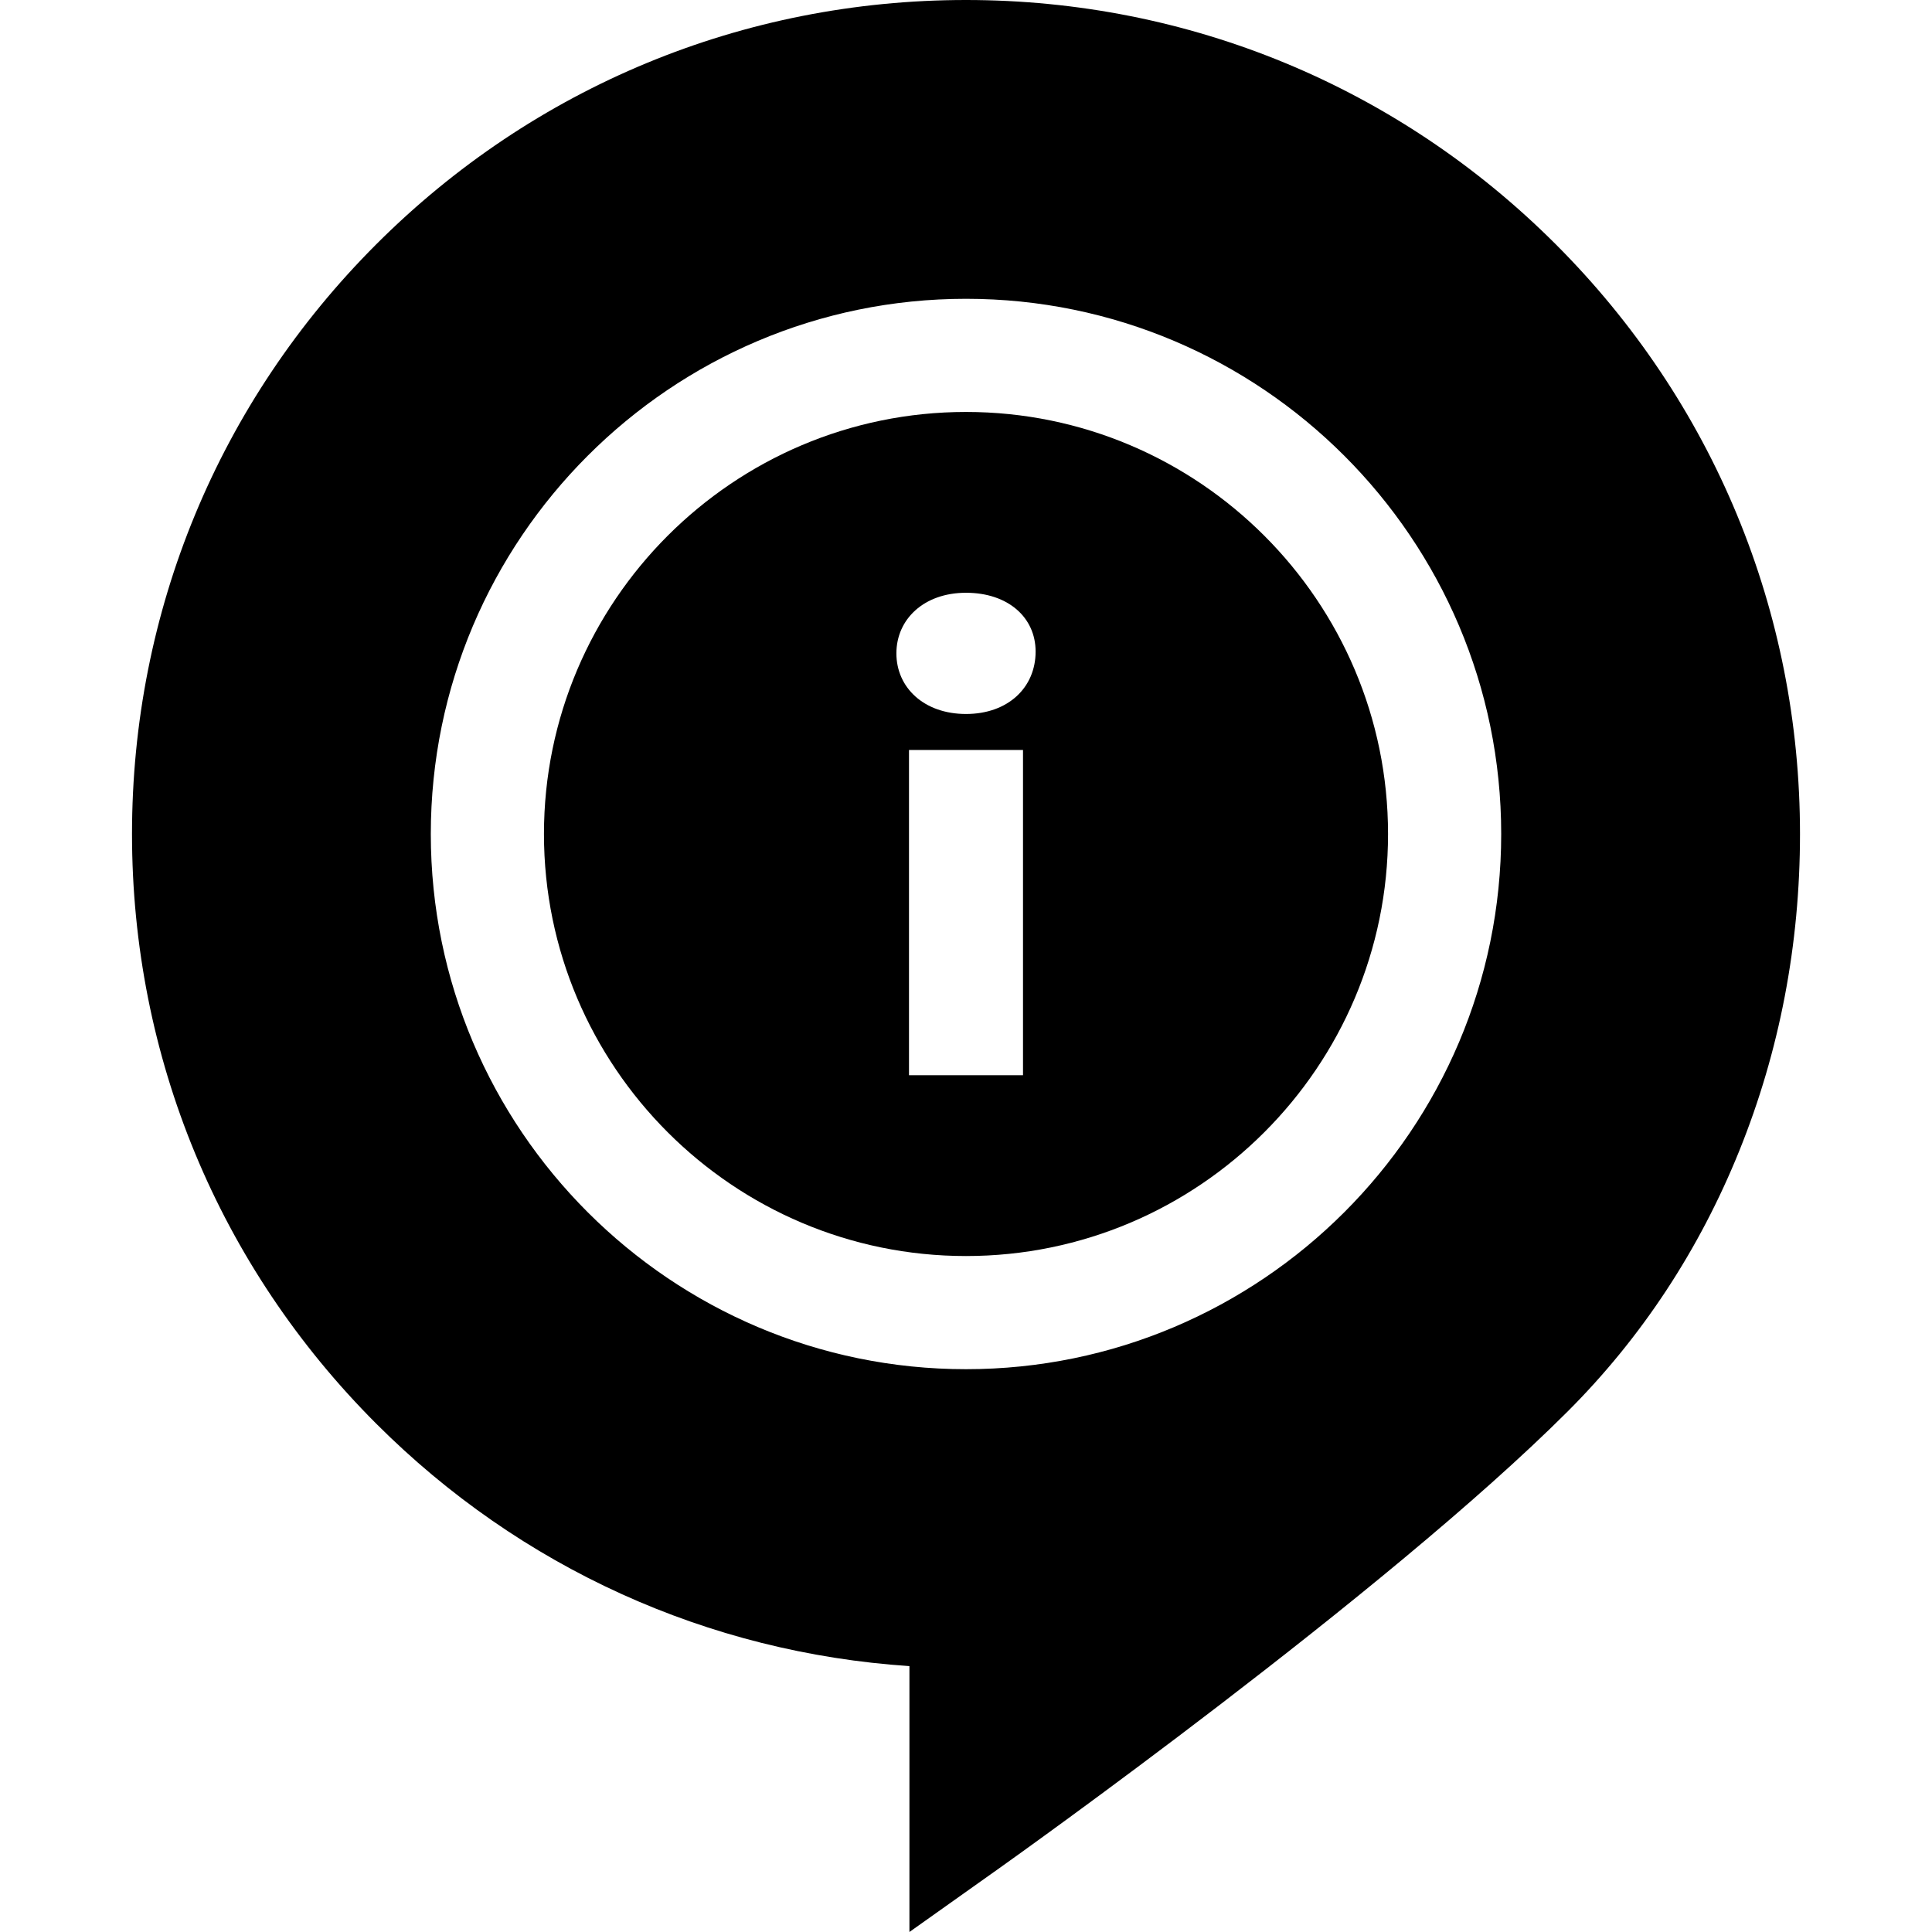 <svg id="Capa_1" enable-background="new 0 0 512.211 512.211" height="512" viewBox="0 0 512.211 512.211" width="512" xmlns="http://www.w3.org/2000/svg"><path d="m412.453 64.761c-41.762-41.762-97.287-64.761-156.347-64.761s-114.586 22.999-156.348 64.761-64.761 97.287-64.761 156.347 23 114.585 64.761 156.347c38.207 38.206 87.935 60.709 141.348 64.264v70.491l23.683-16.813c4.172-2.962 102.725-73.087 150.869-121.231 19.558-19.558 34.854-42.797 45.465-69.073 10.677-26.44 16.091-54.697 16.091-83.985 0-59.06-22.999-114.585-64.761-156.347zm-156.347 298.239c-78.239 0-141.892-63.652-141.892-141.891s63.652-141.892 141.892-141.892c78.239 0 141.891 63.652 141.891 141.892 0 78.239-63.652 141.891-141.891 141.891z"/><path d="m256.106 109.217c-61.697 0-111.892 50.194-111.892 111.892 0 61.697 50.194 111.891 111.892 111.891 61.697 0 111.891-50.194 111.891-111.891 0-61.698-50.194-111.892-111.891-111.892zm15.113 175.845h-30.227v-86.226h30.227zm-15.113-95.771c-11.136 0-18.455-7-18.455-16.068s7.318-16.068 18.455-16.068c11.136 0 18.454 6.523 18.454 15.591 0 9.545-7.318 16.545-18.454 16.545z"/></svg>